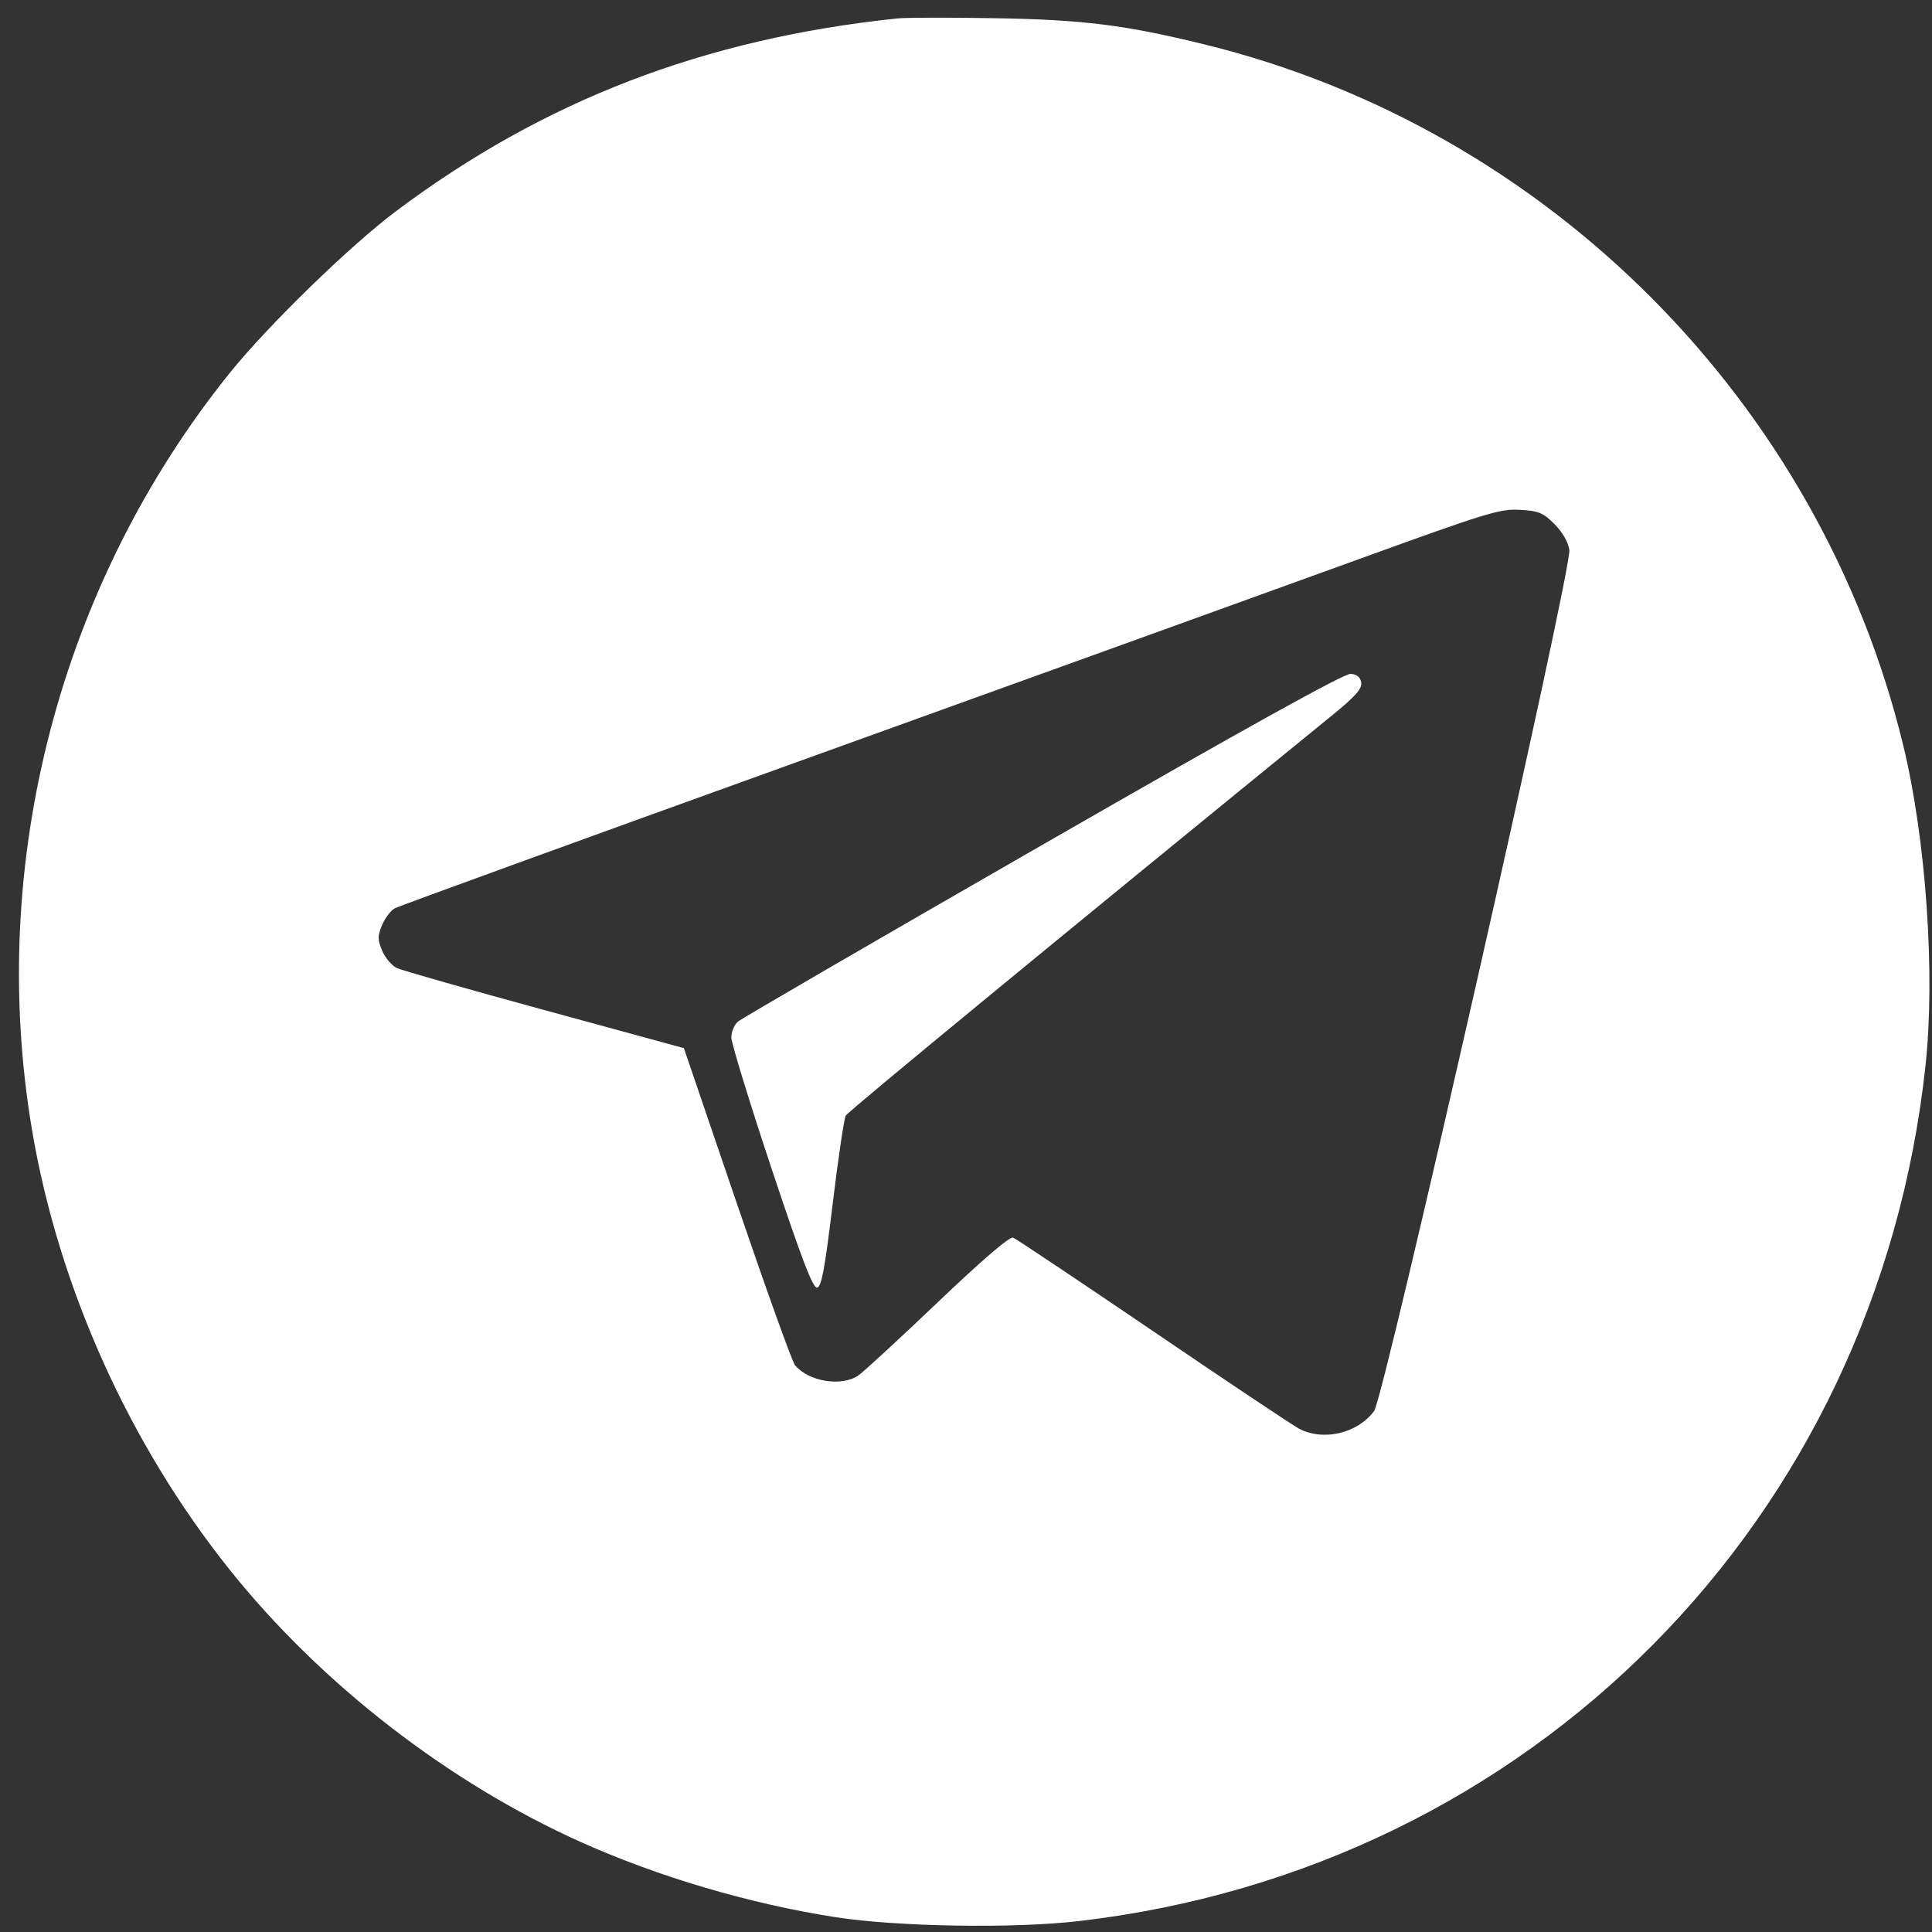 <?xml version="1.0" encoding="UTF-8"?> <svg xmlns="http://www.w3.org/2000/svg" width="37" height="37" viewBox="0 0 37 37" fill="none"><rect x="0" y="0" width="37" height="37" fill="#333333" stroke="none"/><path fill-rule="evenodd" clip-rule="evenodd" d="M17.186 0.353C13.486 0.74 10.404 1.926 7.576 4.051C6.695 4.713 5.137 6.229 4.408 7.133C1.148 11.178 -0.25 16.524 0.613 21.639C1.122 24.653 2.474 27.658 4.406 30.071C6.152 32.252 8.589 34.14 11.13 35.28C12.616 35.947 14.369 36.463 16.007 36.717C17.19 36.9 19.411 36.936 20.652 36.792C29.327 35.789 35.939 29.111 36.876 20.405C37.065 18.65 36.886 16.078 36.45 14.278C34.856 7.701 29.645 2.469 23.081 0.854C21.545 0.476 20.739 0.375 19.008 0.348C18.163 0.334 17.343 0.336 17.186 0.353ZM29.768 10.035C29.921 10.188 30.032 10.379 30.055 10.531C30.11 10.886 26.51 26.763 26.315 27.024C25.998 27.45 25.348 27.604 24.884 27.364C24.766 27.303 23.508 26.463 22.088 25.497C20.667 24.532 19.459 23.724 19.402 23.702C19.337 23.677 18.815 24.124 17.957 24.942C17.219 25.645 16.535 26.276 16.438 26.342C16.116 26.562 15.485 26.459 15.224 26.144C15.172 26.082 14.672 24.69 14.113 23.052L13.097 20.073L10.44 19.348C8.979 18.949 7.703 18.586 7.604 18.541C7.505 18.496 7.378 18.346 7.32 18.209C7.229 17.992 7.229 17.927 7.318 17.715C7.374 17.58 7.484 17.436 7.563 17.394C7.641 17.352 11.221 16.05 15.518 14.502C19.816 12.953 24.537 11.248 26.011 10.713C28.475 9.819 28.724 9.742 29.105 9.764C29.468 9.784 29.551 9.818 29.768 10.035ZM19.974 16.173C16.83 17.979 14.201 19.506 14.132 19.565C14.063 19.624 14.006 19.761 14.006 19.869C14.006 19.976 14.352 21.103 14.774 22.372C15.357 24.125 15.568 24.675 15.649 24.659C15.733 24.643 15.797 24.298 15.947 23.053C16.052 22.182 16.165 21.422 16.198 21.364C16.245 21.282 20.347 17.906 25.533 13.682C25.957 13.336 26.085 13.191 26.069 13.074C26.054 12.97 25.99 12.916 25.868 12.905C25.745 12.895 23.908 13.913 19.974 16.173Z" fill="white"></path></svg> 